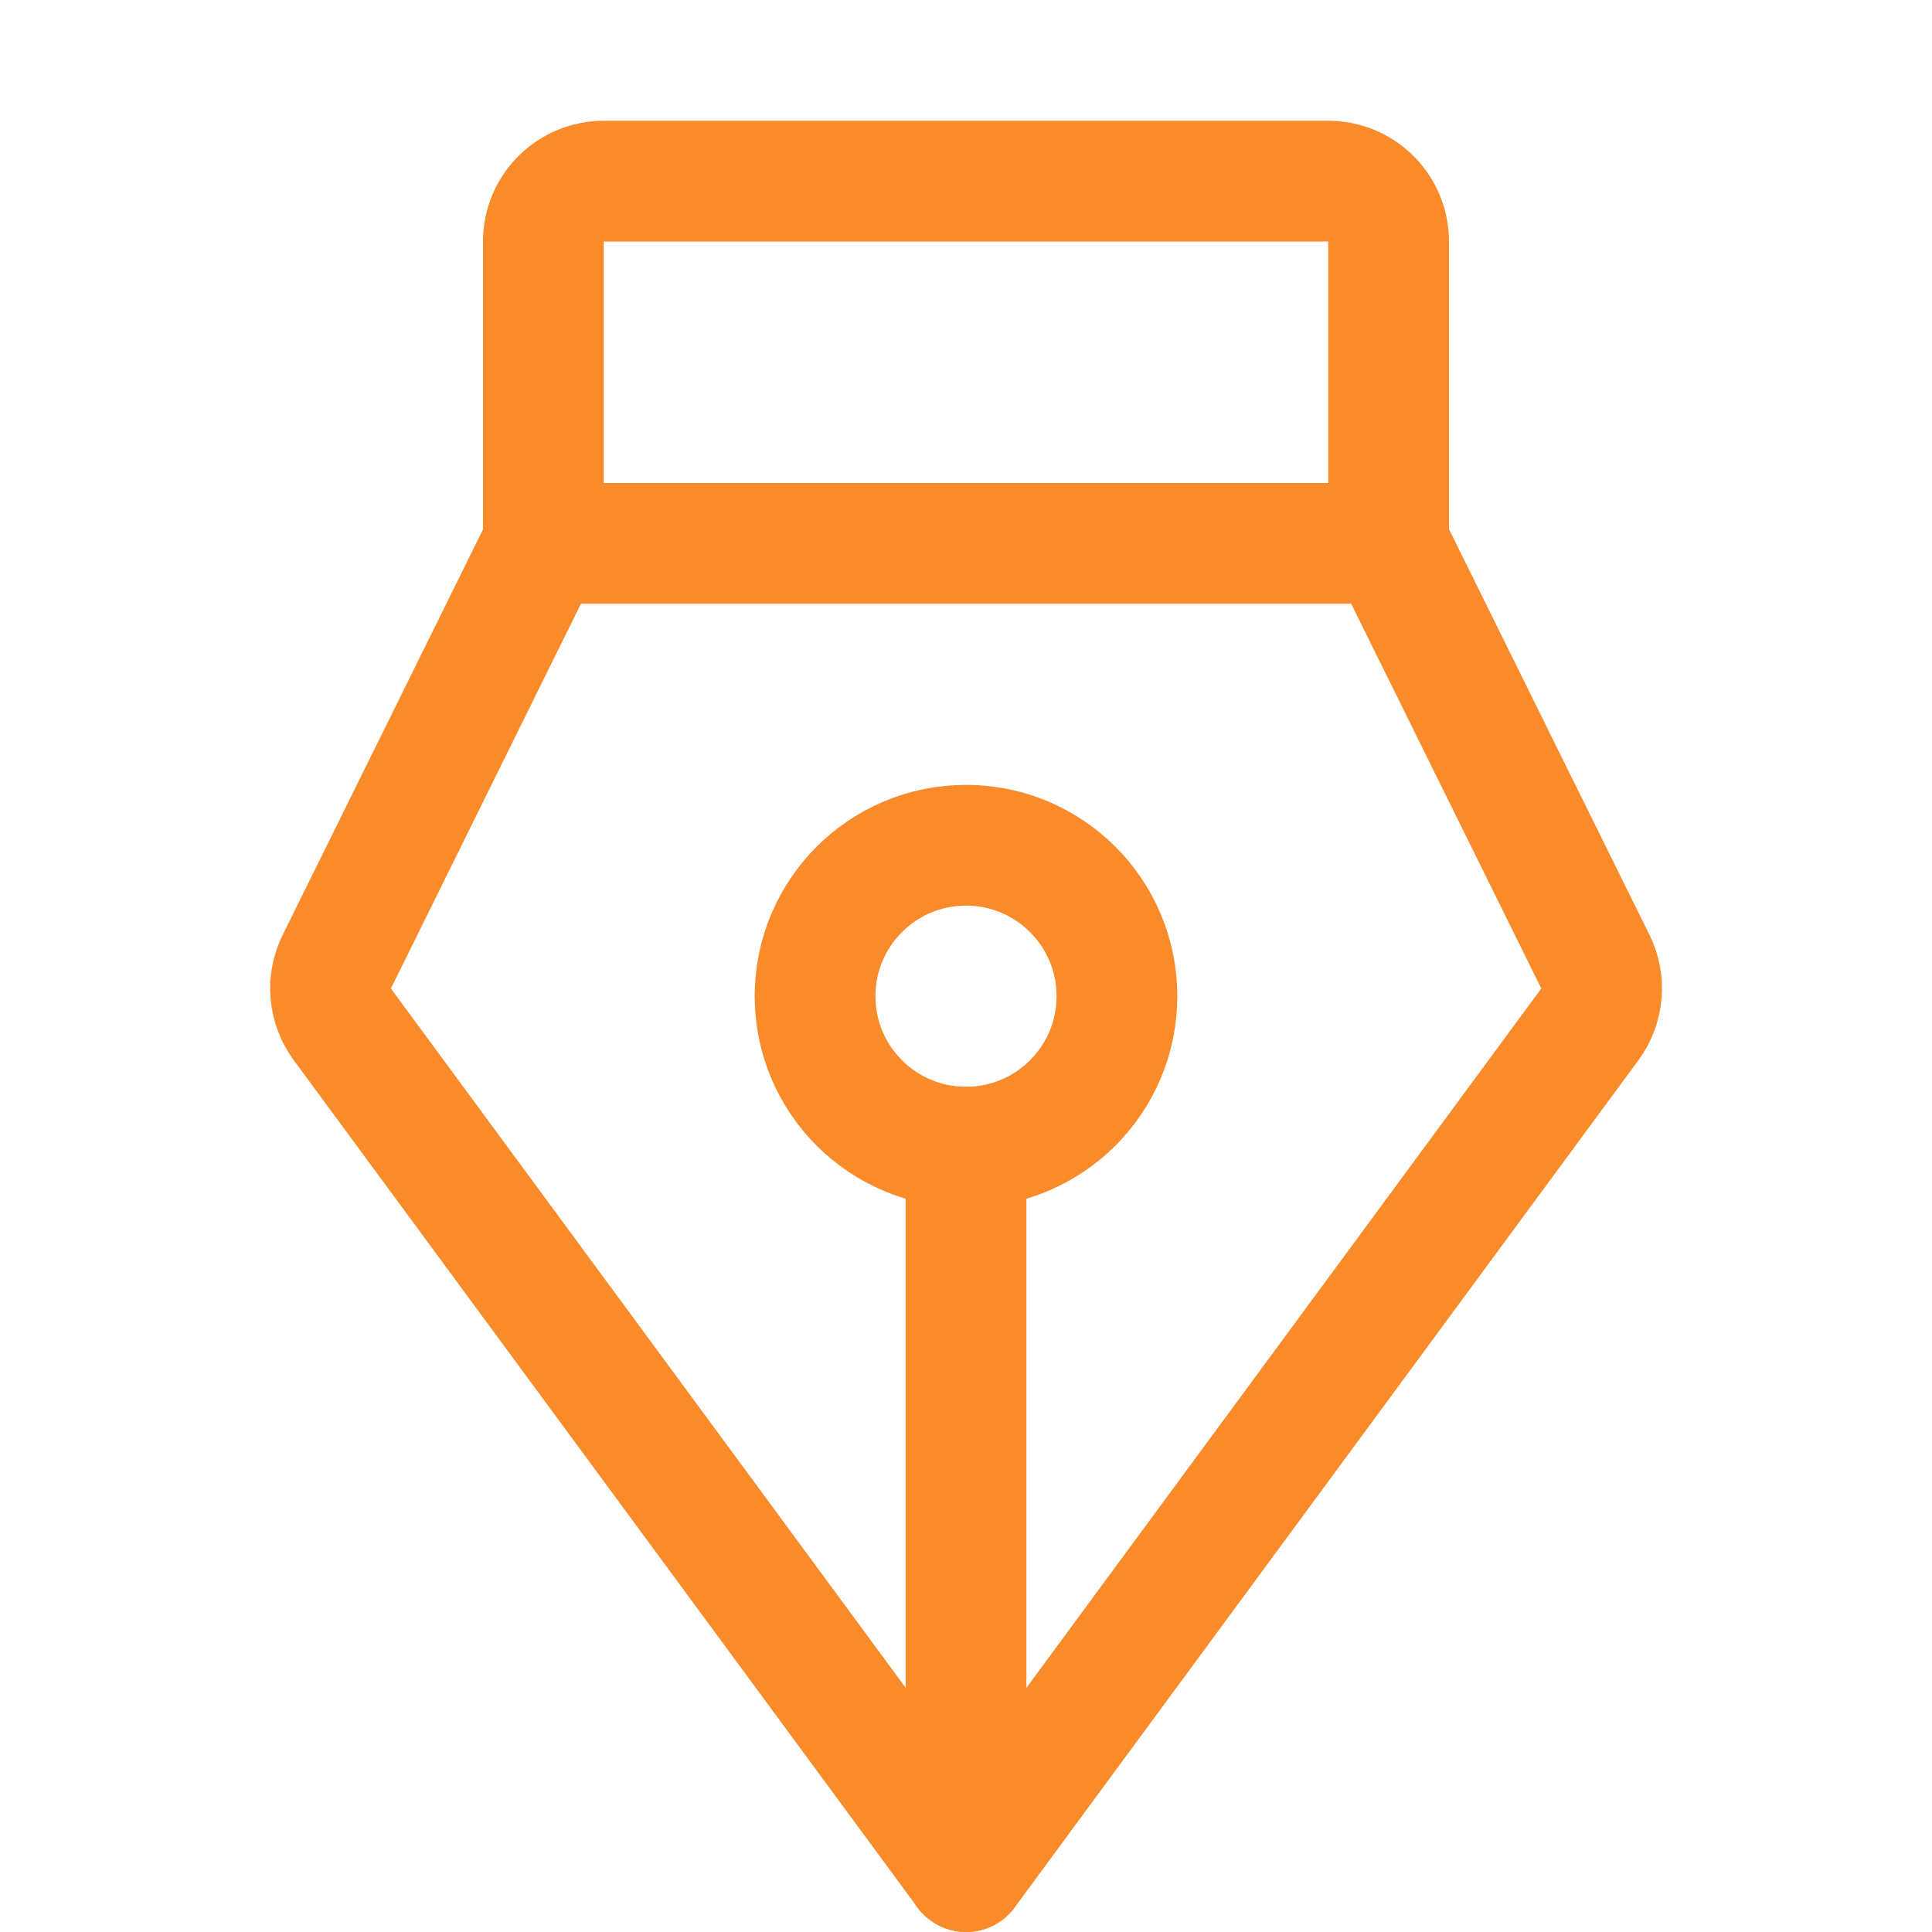 <?xml version="1.0" encoding="UTF-8"?> <svg xmlns="http://www.w3.org/2000/svg" width="32" height="32" viewBox="0 0 32 32" fill="none"> <path d="M16 19V31" stroke="#F98B2B" stroke-width="2" stroke-linecap="round" stroke-linejoin="round"></path> <path d="M16 19C17.381 19 18.5 17.881 18.5 16.5C18.5 15.119 17.381 14 16 14C14.619 14 13.5 15.119 13.5 16.5C13.5 17.881 14.619 19 16 19Z" stroke="#F98B2B" stroke-width="2" stroke-linecap="round" stroke-linejoin="round"></path> <path d="M9 9V4C9 3.735 9.105 3.48 9.293 3.293C9.48 3.105 9.735 3 10 3H22C22.265 3 22.52 3.105 22.707 3.293C22.895 3.48 23 3.735 23 4V9" stroke="#F98B2B" stroke-width="2" stroke-linecap="round" stroke-linejoin="round"></path> <path d="M9.001 9L5.578 15.929C5.497 16.093 5.462 16.277 5.478 16.459C5.495 16.642 5.561 16.817 5.669 16.965L16.001 31L26.334 16.965C26.442 16.817 26.508 16.642 26.524 16.459C26.54 16.277 26.506 16.093 26.425 15.929L23.001 9H9.001Z" stroke="#F98B2B" stroke-width="2" stroke-linecap="round" stroke-linejoin="round"></path> </svg> 